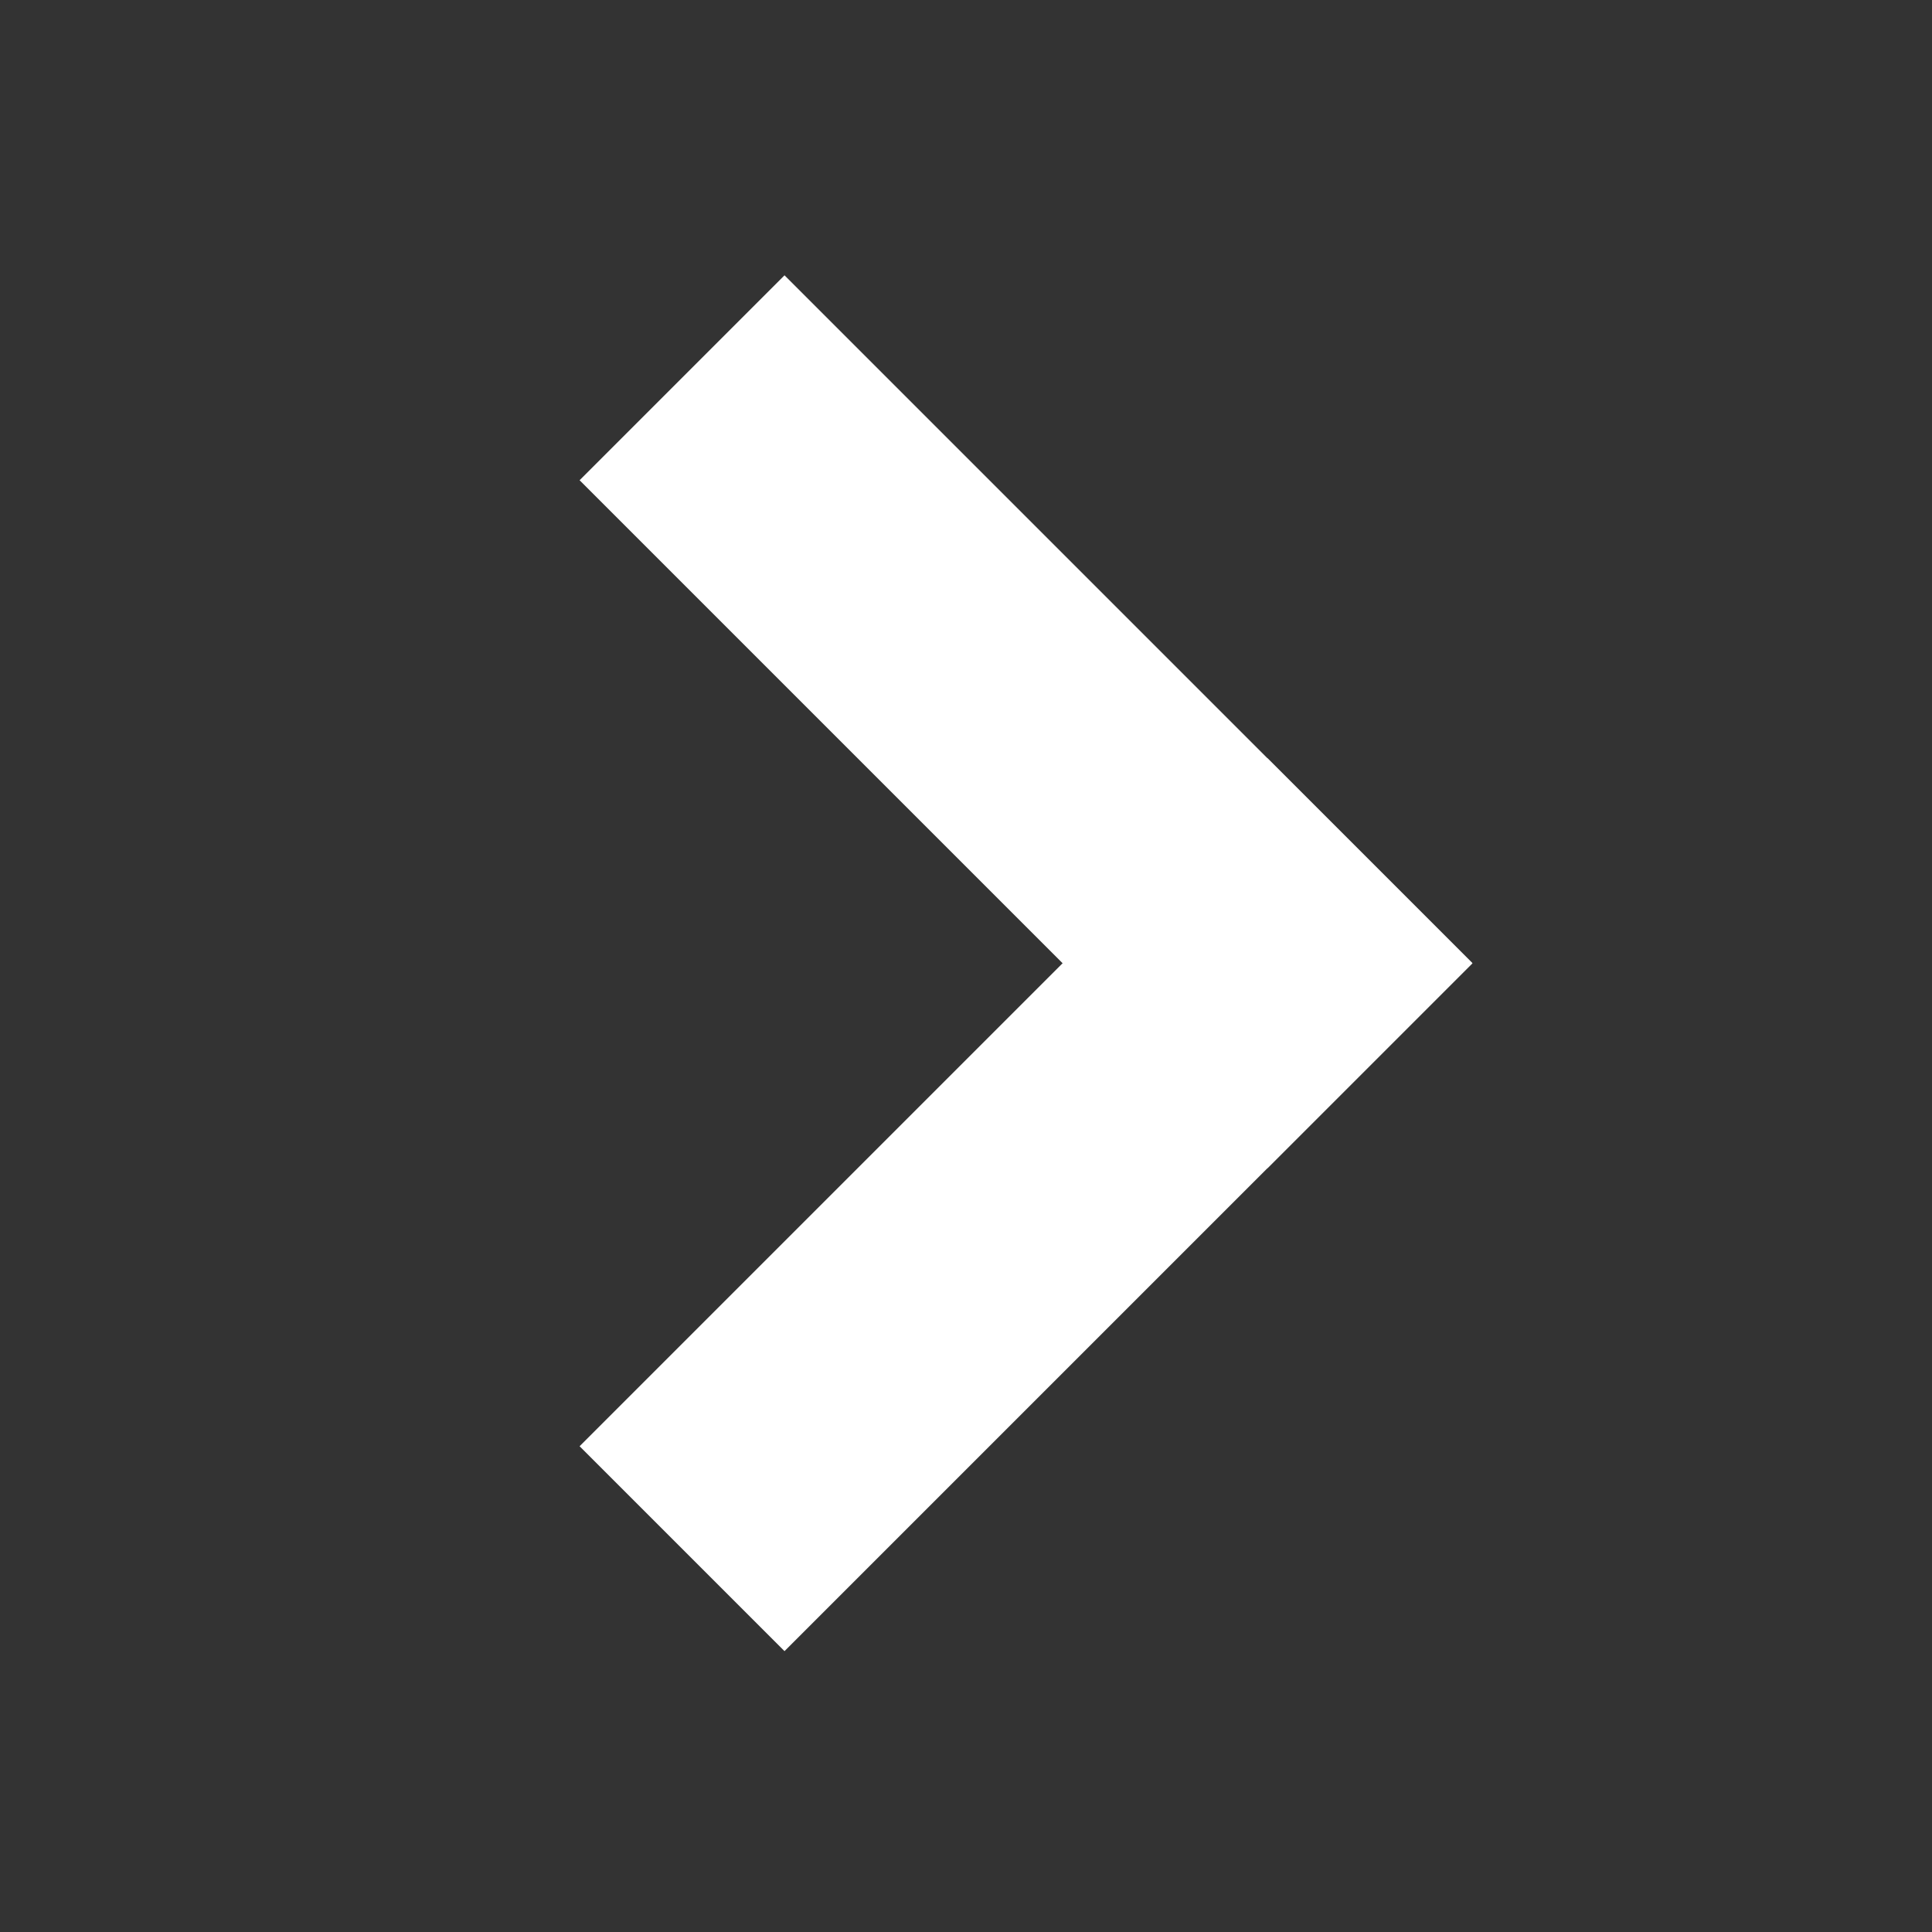 <?xml version="1.0" encoding="UTF-8"?> <svg xmlns="http://www.w3.org/2000/svg" width="16" height="16" viewBox="0 0 16 16" fill="none"><rect x="0" y="0" width="16" height="16" fill="#333333" stroke="none"/><path fill-rule="evenodd" clip-rule="evenodd" d="M6.497 2.28L12.194 7.977L10.497 9.674L4.8 3.977L6.497 2.28Z" fill="white"></path><path fill-rule="evenodd" clip-rule="evenodd" d="M12.194 7.977L6.497 13.674L4.8 11.977L10.497 6.28L12.194 7.977Z" fill="white"></path></svg> 